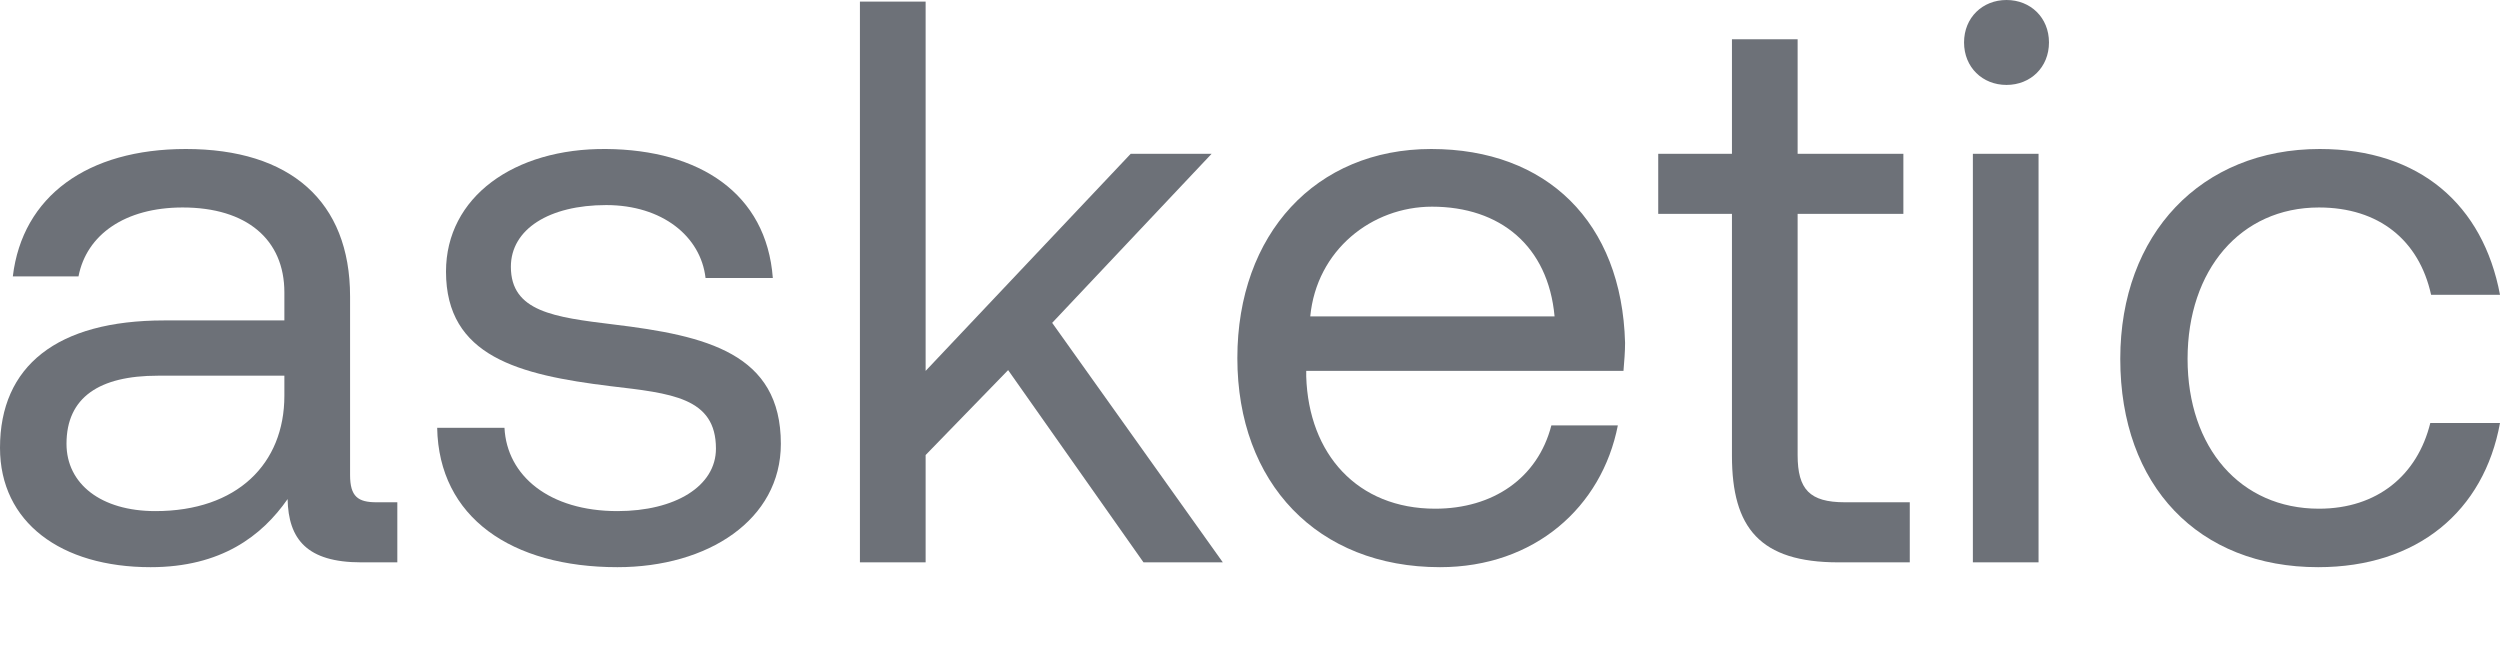 <svg width="100" height="26" viewBox="0 0 100 26" fill="none" xmlns="http://www.w3.org/2000/svg">
<path d="M15.06 20.091H15.893V22.494H14.452C12.273 22.494 11.536 21.565 11.504 19.963C10.478 21.437 8.844 22.687 6.024 22.687C2.435 22.687 0 20.892 0 17.912C0 14.644 2.275 12.817 6.569 12.817H11.375V11.696C11.375 9.581 9.869 8.299 7.306 8.299C4.999 8.299 3.461 9.389 3.14 11.055H0.513C0.897 7.851 3.493 5.96 7.434 5.96C11.6 5.96 14.003 8.043 14.003 11.856V19.002C14.003 19.867 14.323 20.091 15.06 20.091ZM11.375 15.829V15.028H6.313C3.973 15.028 2.66 15.893 2.66 17.752C2.66 19.354 4.037 20.444 6.216 20.444C9.485 20.444 11.375 18.553 11.375 15.829Z" fill="#6D7178"/>
<path d="M17.487 17.111H20.179C20.275 19.034 21.973 20.444 24.697 20.444C27.004 20.444 28.638 19.45 28.638 17.944C28.638 15.893 26.844 15.733 24.409 15.445C20.756 14.996 17.84 14.259 17.84 10.863C17.84 7.883 20.563 5.928 24.248 5.96C27.965 5.992 30.657 7.722 30.913 11.119H28.222C28.029 9.453 26.491 8.203 24.248 8.203C21.973 8.203 20.435 9.164 20.435 10.671C20.435 12.465 22.166 12.689 24.537 12.978C28.254 13.426 31.234 14.131 31.234 17.752C31.234 20.796 28.318 22.687 24.697 22.687C20.467 22.687 17.551 20.7 17.487 17.111Z" fill="#6D7178"/>
<path d="M34.397 22.494V0.064H37.025V14.836L45.228 6.152H48.464L42.087 12.914L48.913 22.494H45.74L40.325 14.804L37.025 18.201V22.494H34.397Z" fill="#6D7178"/>
<path d="M57.601 22.687C52.698 22.687 49.494 19.322 49.494 14.323C49.494 9.357 52.634 5.96 57.248 5.96C61.863 5.96 64.875 8.876 65.003 13.715C65.003 14.067 64.971 14.452 64.939 14.836H52.249V15.06C52.346 18.169 54.3 20.348 57.408 20.348C59.716 20.348 61.51 19.13 62.055 17.015H64.714C64.074 20.284 61.382 22.687 57.601 22.687ZM52.41 12.657H62.183C61.927 9.837 60.004 8.267 57.28 8.267C54.877 8.267 52.666 9.998 52.41 12.657Z" fill="#6D7178"/>
<path d="M69.278 18.233V8.556H66.329V6.152H69.278V1.57H71.905V6.152H76.135V8.556H71.905V18.201C71.905 19.578 72.386 20.091 73.796 20.091H76.391V22.494H73.539C70.399 22.494 69.278 21.117 69.278 18.233Z" fill="#6D7178"/>
<path d="M80.26 3.397C79.299 3.397 78.562 2.692 78.562 1.698C78.562 0.705 79.299 0 80.26 0C81.222 0 81.959 0.705 81.959 1.698C81.959 2.692 81.222 3.397 80.26 3.397ZM78.915 22.494V6.152H81.542V22.494H78.915Z" fill="#6D7178"/>
<path d="M92.726 22.687C87.952 22.687 84.811 19.45 84.811 14.355C84.811 9.357 88.048 5.96 92.79 5.96C96.796 5.96 99.327 8.203 100 11.792H97.244C96.764 9.613 95.161 8.299 92.758 8.299C89.618 8.299 87.503 10.799 87.503 14.355C87.503 17.912 89.618 20.348 92.758 20.348C95.097 20.348 96.7 19.002 97.212 16.919H100C99.359 20.444 96.7 22.687 92.726 22.687Z" fill="#6D7178"/>
</svg>
